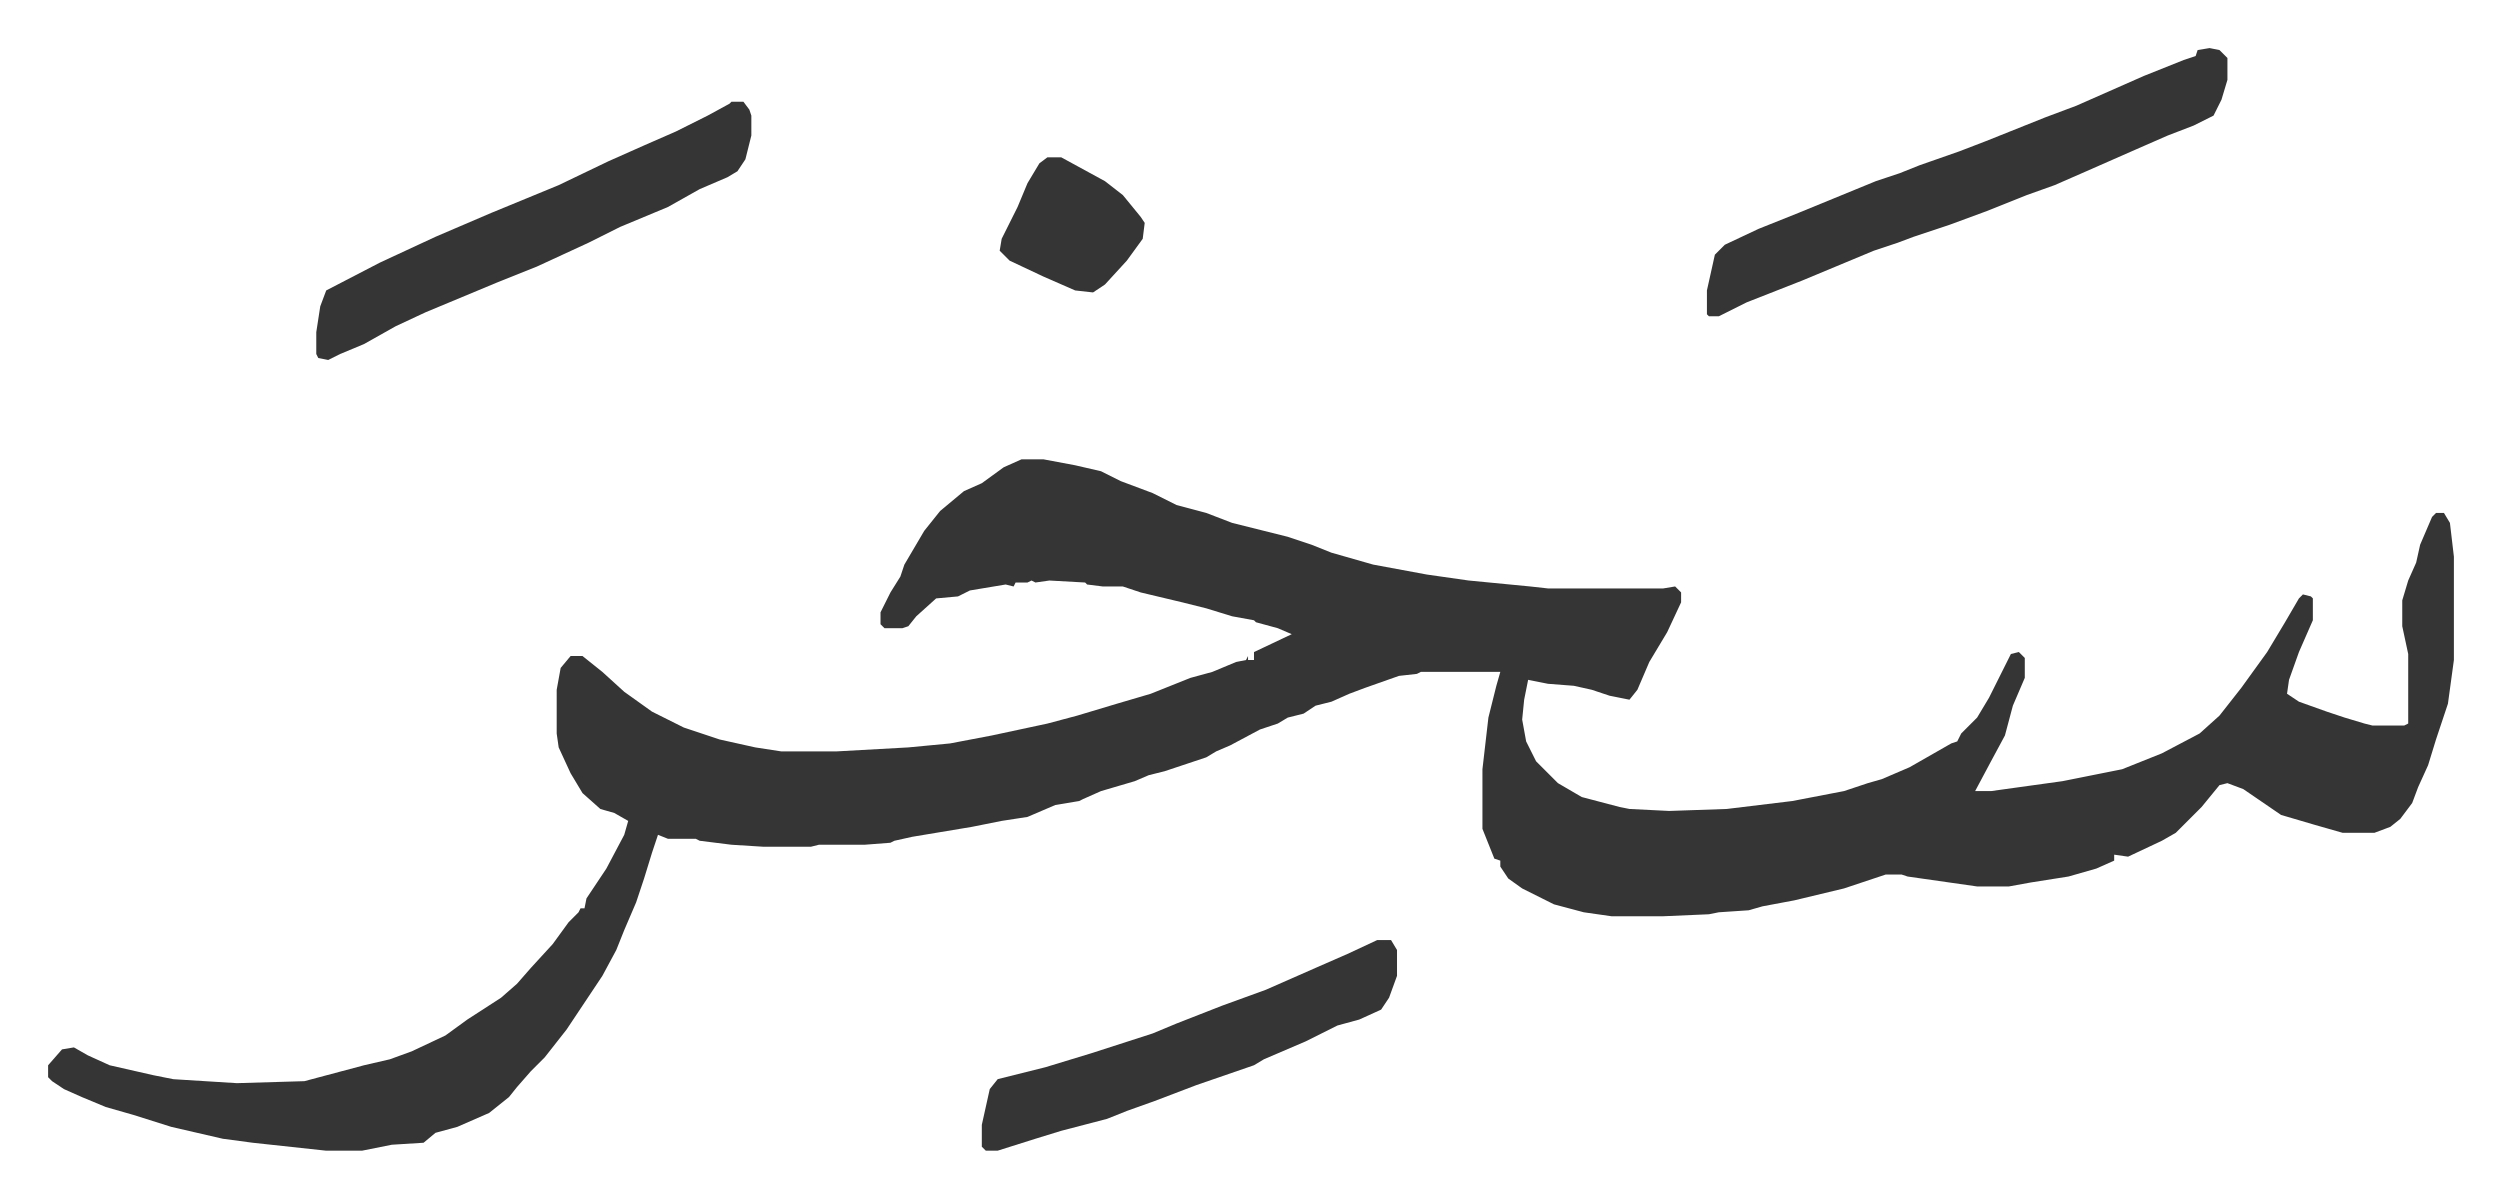 <svg xmlns="http://www.w3.org/2000/svg" viewBox="-24.2 523.8 1258.4 602.4">
    <path fill="#353535" id="rule_normal" d="M490 755h11l16 3 13 3 10 5 16 6 12 6 15 4 13 5 28 7 12 4 10 4 21 6 27 5 21 3 31 3 9 1h58l6-1 3 3v5l-7 15-9 15-6 14-4 5-10-2-9-3-9-2-13-1-10-2-2 10-1 10 2 11 5 10 11 11 12 7 19 5 5 1 20 1 29-1 33-4 26-5 12-4 7-2 14-6 21-12 3-1 2-4 8-8 6-10 8-16 3-6 4-1 3 3v10l-6 14-4 15-7 13-8 15h8l36-5 30-6 20-8 19-10 10-9 11-14 13-18 9-15 7-12 2-2 4 1 1 1v11l-7 16-5 14-1 7 6 4 14 5 9 3 10 3 4 1h16l2-1v-35l-3-14v-13l3-10 4-9 2-9 6-14 2-2h4l3 5 2 17v52l-3 22-6 18-4 13-5 11-3 8-6 8-5 4-8 3h-16l-14-4-17-5-19-13-8-3-4 1-9 11-13 13-7 4-17 8-7-1v3l-9 4-14 4-19 3-11 2h-16l-35-5-3-1h-8l-21 7-25 6-16 3-7 2-15 1-5 1-23 1h-26l-14-2-15-4-16-8-7-5-4-6v-3l-3-1-6-15v-30l3-26 4-16 2-7h-40l-2 1-9 1-17 6-8 3-9 4-8 2-6 4-8 2-5 3-9 3-15 8-7 3-5 3-9 3-12 4-8 2-7 3-17 5-9 4-2 1-12 2-14 6-13 2-15 3-18 3-12 2-9 2-2 1-13 1h-23l-4 1h-24l-16-1-16-2-2-1h-14l-5-2-3 9-4 13-4 12-6 14-4 10-7 13-18 27-11 14-7 7-7 8-4 5-10 8-16 7-11 3-6 5-16 1-15 3h-18l-37-4-15-2-26-6-19-6-14-4-12-5-9-4-6-4-2-2v-6l7-8 6-1 7 4 11 5 22 5 10 2 32 2 34-1 30-8 13-3 11-4 17-8 11-8 17-11 8-7 7-8 11-12 8-11 5-5 1-2h2l1-5 10-15 9-17 2-7-7-4-7-2-9-8-6-10-6-13-1-7v-22l2-11 5-6h6l10 8 11 10 14 10 16 8 18 6 18 4 13 2h28l36-2 21-2 21-4 28-6 15-4 20-6 17-5 20-8 11-3 12-5 5-1 1-2v2h3v-4l19-9-7-3-11-3-1-1-11-2-13-4-12-3-21-5-9-3h-10l-8-1-1-1-18-1-7 1-2-1-2 1h-6l-1 2-4-1-18 3-6 3-11 1-10 9-4 5-3 1h-9l-2-2v-6l5-10 5-8 2-6 10-17 8-10 12-10 9-4 11-8zm598-207 5 1 4 4v11l-3 10-4 8-10 5-13 5-16 7-25 11-16 7-14 5-20 8-19 7-18 6-8 3-12 4-12 5-24 10-28 11-14 7h-5l-1-1v-12l4-18 5-5 17-8 20-8 39-16 12-4 10-4 20-7 13-5 30-12 16-6 34-15 20-8 6-2 1-3zm-744 27h6l3 4 1 3v10l-3 12-4 6-5 3-14 6-16 9-24 10-16 8-26 12-20 8-36 15-15 7-16 9-12 5-6 3-5-1-1-2v-11l2-13 3-8 27-14 28-13 28-12 34-14 25-12 18-8 16-7 16-8 11-6z"/>
    <path fill="#353535" id="rule_normal" d="M669 997h7l3 5v13l-4 11-4 6-11 5-11 3-16 8-21 9-5 3-29 10-21 8-14 5-10 4-23 6-13 4-19 6h-6l-2-2v-11l4-18 4-5 24-6 23-7 31-10 12-5 23-9 22-8 25-11 16-7zM503 603h7l22 12 9 7 9 11 2 3-1 8-8 11-11 12-6 4-9-1-16-7-17-8-5-5 1-6 8-16 5-12 6-10z"/>
</svg>
